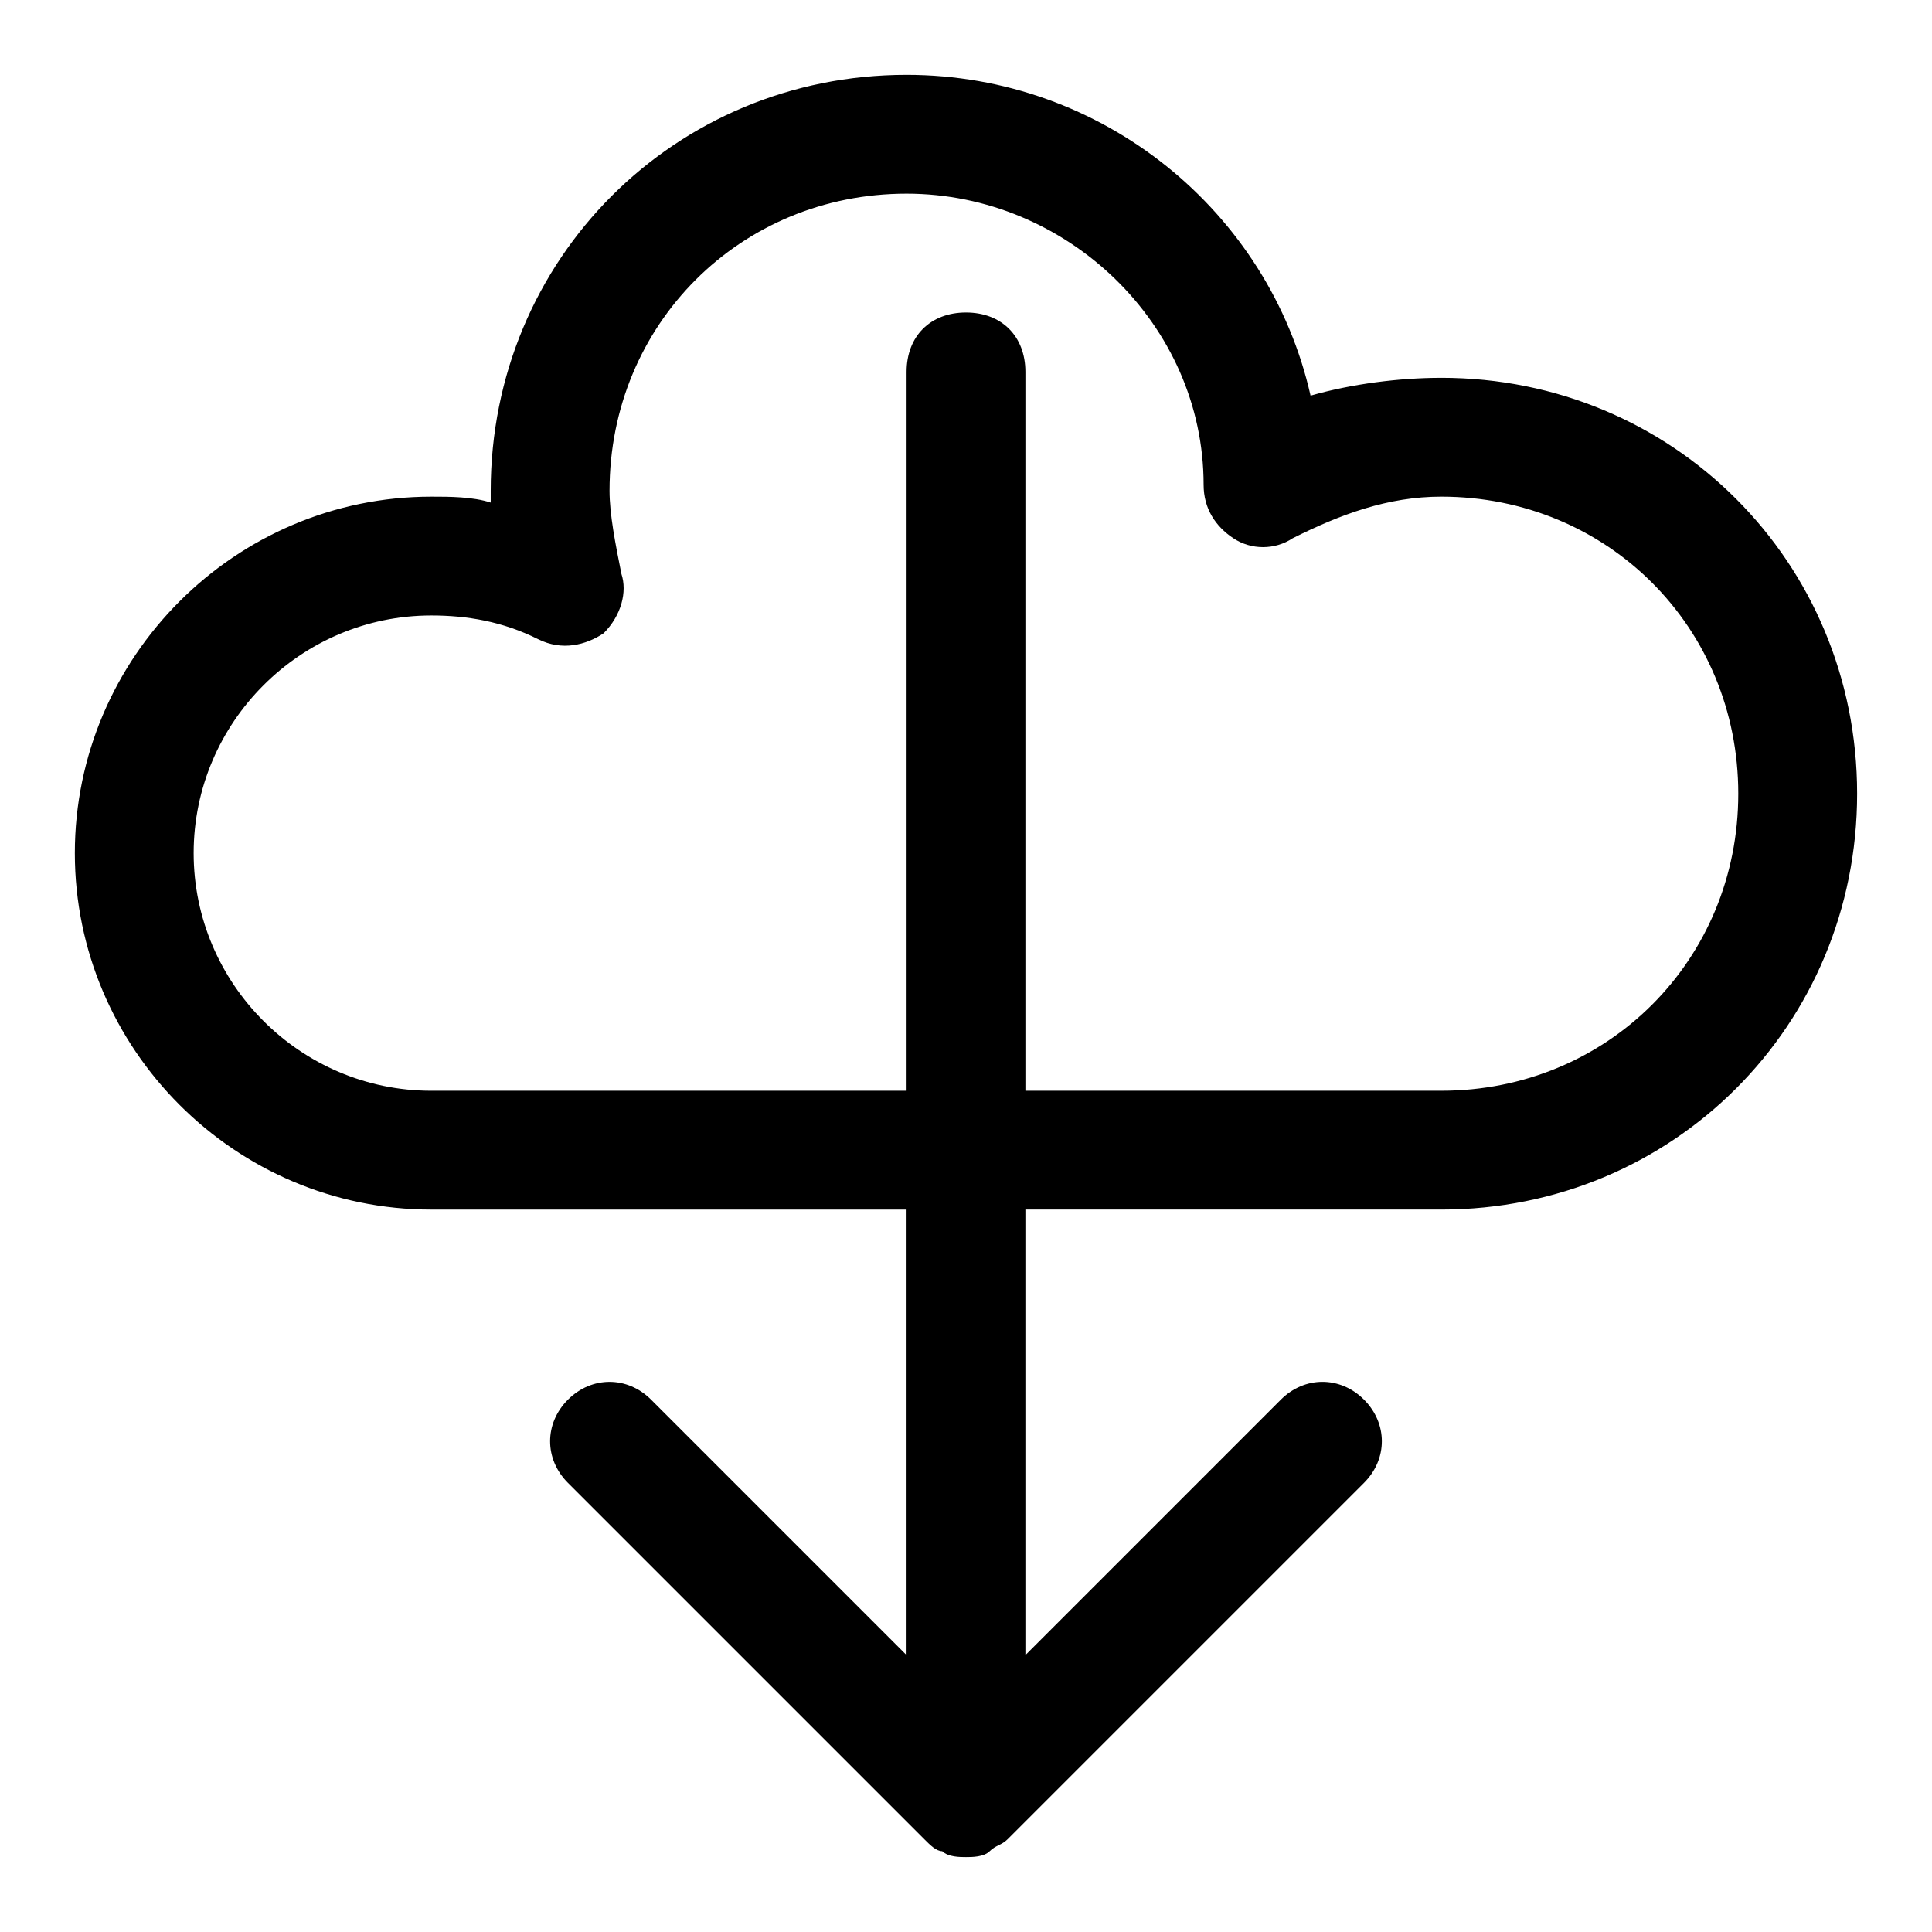 <?xml version="1.0" encoding="UTF-8"?>
<!-- Uploaded to: SVG Repo, www.svgrepo.com, Generator: SVG Repo Mixer Tools -->
<svg fill="#000000" width="800px" height="800px" version="1.1" viewBox="144 144 512 512" xmlns="http://www.w3.org/2000/svg">
 <path d="m525.95 244.13c-11.02 0-23.617 1.574-34.637 4.723-11.02-48.805-55.102-85.02-107.06-85.02-61.402 0-110.21 48.805-110.21 110.21v3.148c-4.723-1.57-11.023-1.57-15.746-1.57-51.957 0-94.465 42.508-94.465 94.465 0 51.957 42.508 94.465 94.465 94.465h125.95v118.08l-67.699-67.699c-6.297-6.297-15.742-6.297-22.043 0-6.297 6.297-6.297 15.742 0 22.043l94.465 94.465c1.574 1.574 3.148 3.148 4.723 3.148 1.574 1.57 4.727 1.57 6.301 1.57s4.723 0 6.297-1.574c1.574-1.574 3.148-1.574 4.723-3.148l94.465-94.465c6.297-6.297 6.297-15.742 0-22.043-6.297-6.297-15.742-6.297-22.043 0l-67.699 67.699v-118.08h110.21c61.402 0 110.21-48.805 110.21-110.21 0.004-61.402-48.805-110.21-110.21-110.21zm0 188.93h-110.21v-190.5c0-9.445-6.297-15.742-15.742-15.742s-15.742 6.297-15.742 15.742v190.5h-125.96c-34.637 0-62.977-28.34-62.977-62.977 0-34.637 28.34-62.977 62.977-62.977 9.445 0 18.895 1.574 28.34 6.297 6.297 3.148 12.594 1.574 17.32-1.574 4.723-4.723 6.297-11.02 4.723-15.742-1.574-7.875-3.148-15.746-3.148-22.043 0-44.082 34.637-78.719 78.719-78.719 42.508 0 78.719 34.637 78.719 77.145 0 6.297 3.148 11.02 7.871 14.168s11.02 3.148 15.742 0c12.594-6.297 25.191-11.02 39.359-11.02 44.082 0 78.719 34.637 78.719 78.719 0.008 44.086-34.629 78.723-78.715 78.723z"/>
</svg>